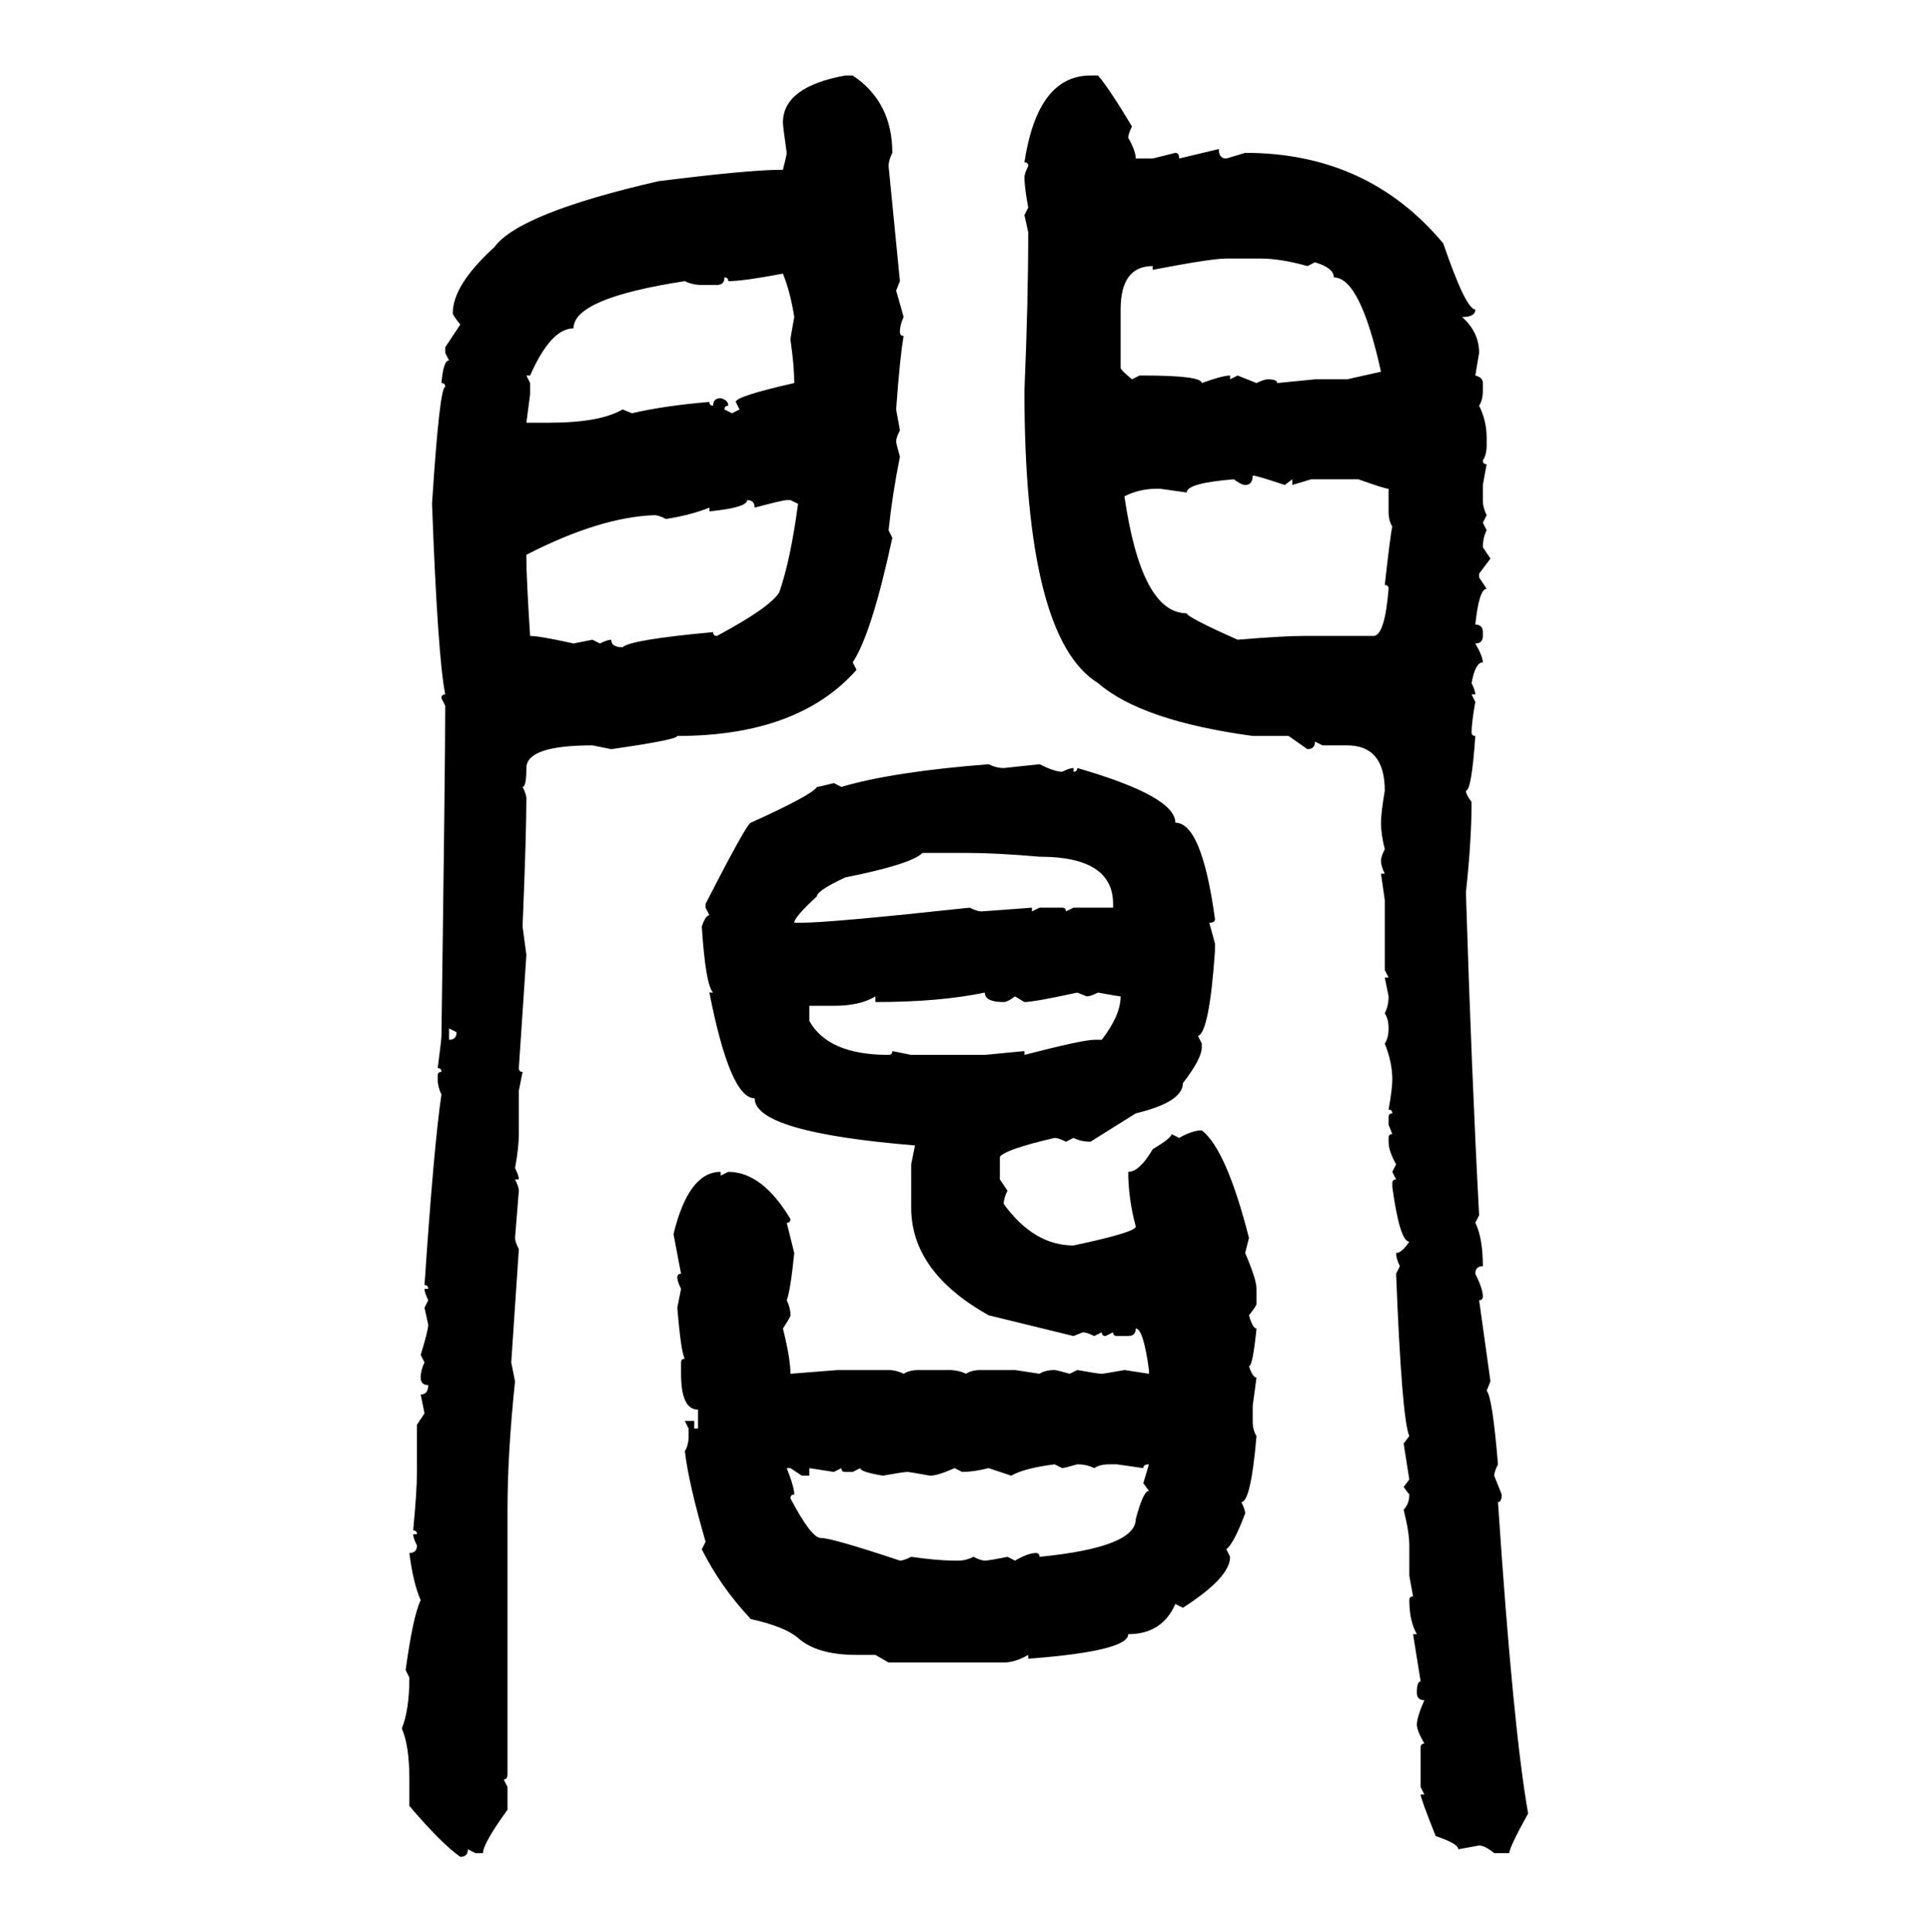 <svg xmlns="http://www.w3.org/2000/svg" xmlns:xlink="http://www.w3.org/1999/xlink" width="299.707" height="300"><path d="M131.25 11.72L131.25 11.72L132.42 11.72Q138.57 15.82 138.57 23.73L138.57 23.73Q137.99 24.90 137.99 25.78L137.99 25.78L139.75 43.65L139.16 45.12L140.33 49.22Q139.75 50.39 139.75 51.56L139.75 51.56Q139.75 52.15 140.33 52.15L140.33 52.15Q139.75 55.37 139.16 63.57L139.16 63.57L139.75 66.80Q139.16 67.97 139.16 68.55L139.16 68.55Q139.16 68.85 139.75 70.90L139.75 70.90Q138.57 76.76 137.99 82.32L137.99 82.32L138.57 83.50Q135.35 98.44 132.42 102.83L132.42 102.83L133.01 104.00Q123.93 114.26 105.18 114.26L105.18 114.26Q105.18 114.84 94.92 116.31L94.92 116.31L91.99 115.72Q81.74 115.72 81.74 119.24L81.74 119.24Q81.74 122.17 81.15 122.17L81.15 122.17Q81.74 123.34 81.74 123.93L81.74 123.93Q81.74 129.49 81.15 143.85L81.15 143.85L81.74 148.24L80.57 165.82Q80.57 166.41 81.15 166.41L81.15 166.41L80.57 169.34L80.57 176.07Q80.57 178.13 79.98 181.35L79.98 181.35Q80.57 182.52 80.57 183.11L80.57 183.11L79.98 183.11Q80.57 184.28 80.57 184.86L80.57 184.86L79.98 192.19Q79.98 192.77 80.57 193.95L80.57 193.95L79.39 211.52L79.98 214.45Q78.81 225.59 78.81 234.38L78.81 234.38L78.81 275.39Q78.81 276.27 78.22 276.27L78.22 276.27L78.81 277.44L78.81 280.96Q75 286.23 75 287.70L75 287.70L73.83 287.70L72.66 287.11Q72.66 288.28 71.48 288.28L71.48 288.28Q68.55 286.23 63.57 280.37L63.57 280.37L63.57 276.27Q63.57 271.00 62.40 268.36L62.40 268.36Q63.57 265.43 63.57 260.45L63.57 260.45L62.99 259.28Q64.16 250.78 65.33 248.44L65.33 248.44Q64.16 245.80 63.57 241.11L63.57 241.11Q64.75 241.11 64.75 239.94L64.75 239.94Q64.16 238.77 64.16 238.18L64.16 238.18L64.75 238.18Q64.75 237.60 64.16 237.60L64.16 237.60Q64.75 231.45 64.75 228.52L64.75 228.52L64.75 221.19L65.92 219.43L65.33 216.50Q66.50 216.50 66.50 215.04L66.50 215.04Q65.33 215.04 65.33 213.87L65.33 213.87Q65.33 212.70 65.92 211.52L65.92 211.52L65.33 210.35Q66.50 206.54 66.50 205.66L66.50 205.66L65.92 203.03L66.50 201.86Q65.92 200.68 65.92 200.10L65.92 200.10L66.50 200.10Q66.50 199.51 65.92 199.51L65.92 199.51Q67.38 177.83 68.55 169.92L68.55 169.92Q67.97 168.75 67.97 167.58L67.97 167.58L67.97 166.99Q67.97 166.41 68.55 166.41L68.55 166.41Q68.55 165.82 67.97 165.82L67.97 165.82Q68.55 161.43 68.55 160.84L68.55 160.84Q69.14 118.65 69.14 109.57L69.14 109.57L68.55 108.40Q68.55 107.81 69.14 107.81L69.14 107.81Q67.97 101.95 67.09 78.22L67.09 78.22Q68.26 60.06 69.14 60.06L69.14 60.06Q69.14 59.47 68.55 59.47L68.55 59.47Q68.85 55.96 69.73 55.96L69.73 55.96L69.14 54.79L69.14 53.91L71.48 50.39Q70.31 48.93 70.31 48.63L70.31 48.63Q70.31 44.24 76.76 38.38L76.76 38.38Q80.57 33.11 102.25 28.13L102.25 28.13Q116.31 26.37 121.00 26.37L121.00 26.37L121.58 26.37Q122.17 24.02 122.17 23.73L122.17 23.73Q121.58 19.63 121.58 19.04L121.58 19.04Q121.58 13.48 131.25 11.72ZM169.34 11.72L170.51 11.72Q172.27 13.77 175.78 19.63L175.78 19.63Q175.20 20.80 175.20 21.39L175.20 21.39Q176.37 23.44 176.37 24.61L176.37 24.61L179.00 24.61L182.52 23.73Q183.11 23.73 183.11 24.61L183.11 24.61L189.26 23.14Q189.26 24.61 190.43 24.61L190.43 24.61L193.36 23.73Q212.40 23.73 224.12 37.79L224.12 37.79Q227.64 48.05 229.10 48.05L229.10 48.05Q229.10 49.22 227.05 49.22L227.05 49.22Q229.69 51.56 229.69 54.79L229.69 54.79L229.10 58.30Q230.27 58.59 230.27 59.47L230.27 59.47L230.27 60.64Q230.27 62.11 229.69 62.99L229.69 62.99Q230.86 65.33 230.86 67.97L230.86 67.97L230.86 69.14Q230.86 70.61 230.27 71.48L230.27 71.48Q230.27 72.07 230.86 72.07L230.86 72.07L230.27 75.29L230.27 77.64Q230.27 78.81 230.86 79.98L230.86 79.98L230.27 81.15L230.86 82.32Q230.27 83.50 230.27 84.96L230.27 84.96L231.45 86.72L229.69 89.06L229.69 89.65L230.86 91.41Q229.69 91.41 229.10 96.97L229.10 96.97Q230.27 96.97 230.27 98.14L230.27 98.14L230.27 98.73Q230.27 99.90 229.10 99.90L229.10 99.90Q230.27 101.95 230.27 102.83L230.27 102.83Q229.10 102.83 228.52 106.05L228.52 106.05Q229.10 107.23 229.10 107.81L229.10 107.81L228.52 107.81L229.10 108.98Q228.52 112.21 228.52 113.67L228.52 113.67Q228.52 114.26 229.10 114.26L229.10 114.26Q228.52 122.75 227.64 122.75L227.64 122.75Q227.64 123.34 228.52 124.51L228.52 124.51Q228.52 130.37 227.64 138.57L227.64 138.57Q228.52 166.70 229.69 188.67L229.69 188.67L229.10 189.84Q230.27 192.19 230.27 196.58L230.27 196.58Q229.10 196.58 229.10 197.75L229.10 197.75Q230.27 200.10 230.27 201.27L230.27 201.27Q230.27 201.86 229.69 201.86L229.69 201.86L231.45 214.45L230.86 215.92Q231.74 216.80 232.62 227.34L232.62 227.34Q232.03 228.52 232.03 229.10L232.03 229.10L233.20 232.03Q233.20 233.20 232.62 233.20L232.62 233.20Q234.96 268.36 237.30 281.54L237.30 281.54Q234.38 286.82 234.38 287.70L234.38 287.70L232.03 287.70Q230.57 286.52 229.69 286.52L229.69 286.52L226.46 287.11Q226.46 286.23 222.95 285.06L222.95 285.06Q220.61 279.20 220.61 278.61L220.61 278.61L221.19 278.61L220.61 277.44L220.61 271.29Q220.61 270.70 221.19 270.70L221.19 270.70Q220.02 268.65 220.02 267.77L220.02 267.77Q220.02 266.60 221.19 263.96L221.19 263.96Q220.02 263.96 220.02 262.79L220.02 262.79Q220.02 261.04 220.61 261.04L220.61 261.04L219.43 253.71L220.02 253.71Q218.85 251.66 218.85 248.44L218.85 248.44Q218.85 247.85 219.43 247.85L219.43 247.85L218.85 244.63L218.85 239.94Q218.85 237.89 217.97 234.38L217.97 234.38Q218.85 233.50 218.85 232.03L218.85 232.03L217.97 230.86L218.85 229.69L217.97 224.12L218.85 222.95Q217.68 220.31 216.80 197.75L216.80 197.75L217.38 196.58Q216.80 195.41 216.80 194.53L216.80 194.53Q217.68 194.53 218.85 192.77L218.85 192.77Q217.38 192.77 216.21 184.28L216.21 184.28L216.21 183.69Q216.21 183.11 216.80 183.11L216.80 183.11L216.21 181.93L216.80 180.76Q215.63 178.71 215.63 177.25L215.63 177.25L215.63 176.66Q215.63 176.07 216.21 176.07L216.21 176.07L215.63 174.61L215.63 173.44Q215.63 172.85 216.21 172.85L216.21 172.85Q216.21 172.27 215.63 172.27L215.63 172.27Q216.21 169.04 216.21 167.58L216.21 167.58Q216.21 164.94 215.04 162.01L215.04 162.01Q215.63 161.13 215.63 159.67L215.63 159.67Q215.63 158.20 215.04 157.32L215.04 157.32Q215.63 156.15 215.63 154.69L215.63 154.69L215.04 151.76L215.63 151.76L215.04 150.59L215.04 139.75L214.45 135.64L215.04 135.64Q214.45 134.47 214.45 133.59L214.45 133.59Q214.45 133.01 215.04 131.84L215.04 131.84Q214.45 129.49 214.45 127.73L214.45 127.73Q214.45 126.27 215.04 122.75L215.04 122.75Q215.04 115.72 209.18 115.72L209.18 115.72L205.37 115.72L204.20 115.14Q204.20 116.31 203.03 116.31L203.03 116.31L200.10 114.26L194.53 114.26Q177.25 111.91 170.51 106.05L170.51 106.05Q159.08 99.02 159.08 60.64L159.08 60.64Q159.67 46.88 159.67 36.04L159.67 36.04L159.08 33.40L159.67 32.23Q159.08 29.00 159.08 27.54L159.08 27.54Q159.08 26.95 159.67 25.78L159.67 25.78Q159.67 25.20 159.08 25.20L159.08 25.20Q161.13 11.72 169.34 11.72L169.34 11.72ZM179.00 41.89L179.00 41.89L179.00 41.31Q174.02 41.31 174.02 48.05L174.02 48.05L174.02 57.13Q174.02 57.42 175.78 58.89L175.78 58.89L176.95 58.30L177.54 58.30Q186.62 58.30 186.62 59.47L186.62 59.47Q189.84 58.30 191.02 58.30L191.02 58.30L191.02 58.89L192.19 58.30L195.12 59.47Q196.29 58.89 196.88 58.89L196.88 58.89Q198.34 58.89 198.34 59.47L198.34 59.47L204.20 58.89L209.18 58.89L214.45 57.71Q211.23 43.07 207.13 43.07L207.13 43.07Q207.13 41.60 204.20 40.72L204.20 40.72L203.03 41.31Q198.93 40.14 195.70 40.14L195.70 40.14L190.43 40.14Q188.09 40.14 179.00 41.89ZM113.09 43.65L113.09 43.65Q113.09 43.07 112.50 43.07L112.50 43.07Q112.50 44.24 111.33 44.24L111.33 44.24L108.98 44.24Q107.52 44.24 106.35 43.65L106.35 43.65Q89.06 46.29 89.06 50.98L89.06 50.98Q85.55 50.98 82.32 58.30L82.32 58.30L81.74 58.30L82.32 59.47L82.32 61.23L81.74 65.63L85.25 65.63Q93.16 65.63 96.68 63.57L96.68 63.57L98.14 64.16Q103.13 62.99 110.16 62.40L110.16 62.40Q110.16 62.99 110.74 62.99L110.74 62.99Q110.74 61.82 111.91 61.82L111.91 61.82Q113.09 62.11 113.09 62.99L113.09 62.99Q112.50 62.99 112.50 63.57L112.50 63.57L113.67 64.16L114.84 63.57L114.26 62.40Q114.26 61.52 123.34 59.47L123.34 59.47Q123.34 56.84 122.75 52.73L122.75 52.73Q122.75 52.44 123.34 49.22L123.34 49.22Q122.75 45.41 121.58 42.48L121.58 42.48Q115.43 43.65 113.09 43.65ZM194.53 73.83L194.53 73.83Q194.53 75.29 193.36 75.29L193.36 75.29Q192.77 75.29 191.60 74.41L191.60 74.41Q184.28 75 184.28 76.46L184.28 76.46L180.18 75.88L179.59 75.88Q176.95 75.88 174.61 77.05L174.61 77.05Q177.25 95.21 184.28 95.21L184.28 95.21Q184.28 95.80 192.19 99.32L192.19 99.32Q199.22 98.73 202.44 98.73L202.44 98.73L213.28 98.73Q215.04 98.73 215.63 91.41L215.63 91.41Q215.63 90.82 215.04 90.82L215.04 90.82Q215.92 82.91 216.21 81.74L216.21 81.74Q215.63 80.86 215.63 79.39L215.63 79.39L215.63 75.88Q215.04 75.88 210.94 74.41L210.94 74.41L203.61 74.41L200.68 75.29L200.68 74.41L199.51 75.29Q195.12 73.83 194.53 73.83ZM116.02 77.64L116.02 77.64Q116.02 78.81 110.16 79.39L110.16 79.39L110.16 78.81Q107.23 79.98 103.42 80.57L103.42 80.57Q102.25 79.98 101.66 79.98L101.66 79.98Q93.16 80.27 81.74 86.13L81.74 86.13L81.74 86.72Q81.74 89.65 82.32 98.73L82.32 98.73Q83.79 98.73 89.06 99.90L89.06 99.90L91.99 99.32L93.16 99.90Q94.34 99.32 94.92 99.32L94.92 99.32Q94.92 100.49 96.68 100.49L96.68 100.49Q97.85 99.32 110.74 98.14L110.74 98.14Q110.74 98.73 111.33 98.73L111.33 98.73Q119.53 94.34 121.00 91.99L121.00 91.99Q122.75 87.01 123.93 78.22L123.93 78.22L122.75 77.64L122.17 77.64Q121.58 77.64 117.19 78.81L117.19 78.81Q117.19 77.64 116.02 77.64ZM153.52 118.65L153.52 118.65Q154.69 119.24 155.86 119.24L155.86 119.24L161.43 118.65Q163.77 119.82 164.94 119.82L164.94 119.82Q166.11 119.24 166.70 119.24L166.70 119.24L166.70 119.82Q167.29 119.82 167.29 119.24L167.29 119.24Q182.52 123.63 182.52 127.73L182.52 127.73Q186.62 127.73 188.67 142.68L188.67 142.68Q188.67 143.26 187.79 143.26L187.79 143.26L188.67 146.48L188.67 147.66Q187.79 160.25 186.04 160.84L186.04 160.84L186.62 162.01L186.62 162.60Q186.62 164.36 183.69 168.16L183.69 168.16Q183.69 171.09 176.37 172.85L176.37 172.85L169.34 177.25Q167.87 177.25 166.70 176.66L166.70 176.66L165.53 177.25Q164.36 176.66 163.77 176.66L163.77 176.66Q156.15 178.42 155.27 179.59L155.27 179.59L155.27 183.11L156.45 184.86Q155.86 186.04 155.86 186.91L155.86 186.91Q160.55 193.36 166.70 193.36L166.70 193.36Q176.37 191.31 176.37 190.43L176.37 190.43Q175.20 186.04 175.20 181.93L175.20 181.93Q176.95 181.93 179.00 178.42L179.00 178.42Q181.93 176.66 181.93 176.07L181.93 176.07L183.11 176.66Q185.16 175.49 186.62 175.49L186.62 175.49Q190.43 178.42 193.95 192.19L193.95 192.19L193.36 194.53Q195.12 198.63 195.12 200.10L195.12 200.10L195.12 202.44Q195.12 202.73 193.95 204.20L193.95 204.20Q194.53 206.25 195.12 206.25L195.12 206.25Q194.53 212.11 193.95 212.11L193.95 212.11Q194.53 213.87 195.12 213.87L195.12 213.87L194.53 218.26L194.53 220.61Q194.53 222.07 195.12 222.95L195.12 222.95Q194.24 233.20 192.77 233.20L192.77 233.20Q193.36 234.38 193.36 234.96L193.36 234.96Q191.60 239.65 190.43 240.53L190.43 240.53L191.02 241.70Q191.02 244.92 183.69 249.61L183.69 249.61L182.52 249.02Q180.47 253.71 175.20 253.71L175.20 253.71Q175.20 256.35 159.67 257.52L159.67 257.52L159.67 256.93Q157.62 258.11 155.86 258.11L155.86 258.11L137.99 258.11L135.94 256.93L133.01 256.93Q126.86 256.93 123.93 254.30L123.93 254.30Q121.88 252.54 116.60 251.37L116.60 251.37Q111.91 246.39 108.98 240.53L108.98 240.53L109.57 239.36Q106.93 230.27 106.35 225.29L106.35 225.29Q106.93 224.41 106.93 222.95L106.93 222.95L106.93 221.78L106.35 220.61L107.81 220.61L107.81 221.78L108.40 221.78L108.40 218.85Q105.76 218.85 105.76 213.28L105.76 213.28L105.76 211.52Q105.76 210.94 106.35 210.94L106.35 210.94Q105.76 210.06 105.18 203.03L105.18 203.03L105.76 200.10Q105.18 198.93 105.18 198.34L105.18 198.34Q105.18 197.75 105.76 197.75L105.76 197.75L104.59 191.60Q106.93 181.93 111.91 181.93L111.91 181.93L111.91 182.52L113.09 181.93Q118.36 181.93 122.75 189.26L122.75 189.26Q122.75 189.84 122.17 189.84L122.17 189.84L123.34 194.53Q122.75 200.39 122.17 201.86L122.17 201.86Q122.75 203.03 122.75 204.20L122.75 204.20Q122.75 204.49 121.58 206.25L121.58 206.25Q122.75 210.94 122.75 213.28L122.75 213.28L130.08 212.70L137.99 212.70Q139.16 212.70 140.33 213.28L140.33 213.28Q141.21 212.70 142.68 212.70L142.68 212.70L147.36 212.70Q148.83 212.70 150 213.28L150 213.28Q150.88 212.70 152.34 212.70L152.34 212.70L157.62 212.70L161.43 213.28Q162.30 212.70 163.77 212.70L163.77 212.70Q164.06 212.70 166.11 213.28L166.11 213.28L167.29 212.70Q170.51 213.28 171.09 213.28L171.09 213.28Q171.39 213.28 174.61 212.70L174.61 212.70L178.42 213.28L178.42 212.70Q177.54 206.25 176.37 206.25L176.37 206.25Q176.37 207.42 175.20 207.42L175.20 207.42L173.44 207.42Q172.85 207.42 172.85 206.84L172.85 206.84L171.68 207.42Q171.09 207.42 171.09 206.84L171.09 206.84L169.92 207.42Q168.75 206.84 168.16 206.84L168.16 206.84L166.70 207.42L153.52 204.20Q141.50 197.46 141.50 187.50L141.50 187.50L141.50 180.76L142.09 177.83Q117.19 175.78 117.19 170.51L117.19 170.51Q113.38 170.51 110.16 154.10L110.16 154.10L110.74 154.10Q109.57 152.93 108.98 143.85L108.98 143.85Q109.57 142.09 110.16 142.09L110.16 142.09L109.57 140.92L109.57 140.33Q116.02 127.73 116.60 127.73L116.60 127.73Q126.27 123.34 126.86 122.17L126.86 122.17Q127.15 122.17 129.49 121.58L129.49 121.58L130.66 122.17Q138.57 119.82 153.52 118.65ZM123.34 143.26L123.34 143.26L124.51 143.26Q128.91 143.26 150.59 140.92L150.59 140.92Q151.76 141.50 152.34 141.50L152.34 141.50Q152.64 141.50 160.25 140.92L160.25 140.92L160.25 141.50L161.43 140.92L164.94 140.92Q165.53 140.92 165.53 141.50L165.53 141.50L166.70 140.92L172.85 140.92L172.85 140.33Q172.85 133.01 161.43 133.01L161.43 133.01Q154.69 132.42 150 132.42L150 132.42L143.26 132.42Q141.50 134.18 131.25 136.23L131.25 136.23Q126.86 138.28 126.86 139.16L126.86 139.16Q123.34 142.38 123.34 143.26ZM135.94 155.57L135.94 155.57L135.94 154.69Q133.59 156.15 129.49 156.15L129.49 156.15L125.68 156.15L125.68 158.50Q128.61 163.77 137.99 163.77L137.99 163.77Q138.57 163.77 138.57 163.18L138.57 163.18L141.50 163.77L152.93 163.77L159.08 163.18L159.08 163.77Q168.16 161.43 169.92 161.43L169.92 161.43L171.09 161.43Q174.02 157.62 174.02 154.69L174.02 154.69Q173.73 154.69 170.51 154.10L170.51 154.10Q169.34 154.69 168.75 154.69L168.75 154.69L167.29 154.10Q160.55 155.57 159.08 155.57L159.08 155.57L157.62 154.69Q156.45 155.57 155.86 155.57L155.86 155.57Q152.93 155.57 152.93 154.10L152.93 154.10Q145.90 155.57 135.94 155.57ZM70.90 160.25L69.73 159.67L69.73 161.43Q70.90 161.43 70.90 160.25L70.90 160.25ZM157.03 229.10L157.03 229.10L153.52 227.93Q151.17 228.52 149.41 228.52L149.41 228.52L148.24 227.93Q145.61 229.10 144.43 229.10L144.43 229.10Q141.21 228.52 140.92 228.52L140.92 228.52Q140.33 228.52 137.11 229.10L137.11 229.10Q133.59 228.52 133.59 227.93L133.59 227.93L132.42 228.52L131.25 228.52Q130.66 228.52 130.66 227.93L130.66 227.93L129.49 228.52L125.68 227.93L125.68 229.10L124.51 229.10L122.75 227.93L122.17 227.93Q123.34 230.86 123.34 232.03L123.34 232.03Q122.75 232.03 122.75 232.62L122.75 232.62Q125.98 238.77 127.44 238.77L127.44 238.77Q129.20 238.77 139.75 242.29L139.75 242.29Q140.33 242.29 141.50 241.70L141.50 241.70Q145.61 242.29 148.24 242.29L148.24 242.29L148.83 242.29Q150 242.29 151.17 241.70L151.17 241.70Q152.34 242.29 152.93 242.29L152.93 242.29Q153.52 242.29 156.45 241.70L156.45 241.70L157.62 242.29Q159.67 241.11 160.84 241.11L160.84 241.11Q161.43 241.11 161.43 241.70L161.43 241.70Q176.37 240.23 176.37 235.84L176.37 235.84Q177.54 231.45 178.42 231.45L178.42 231.45L177.54 230.27L178.42 227.34Q177.54 227.34 177.54 227.93L177.54 227.93L173.44 227.34L172.27 227.34Q170.80 227.34 169.92 227.93L169.92 227.93Q168.75 227.34 167.29 227.34L167.29 227.34Q165.23 227.93 164.94 227.93L164.94 227.93L163.77 227.34Q159.08 227.93 157.03 229.10Z"/></svg>